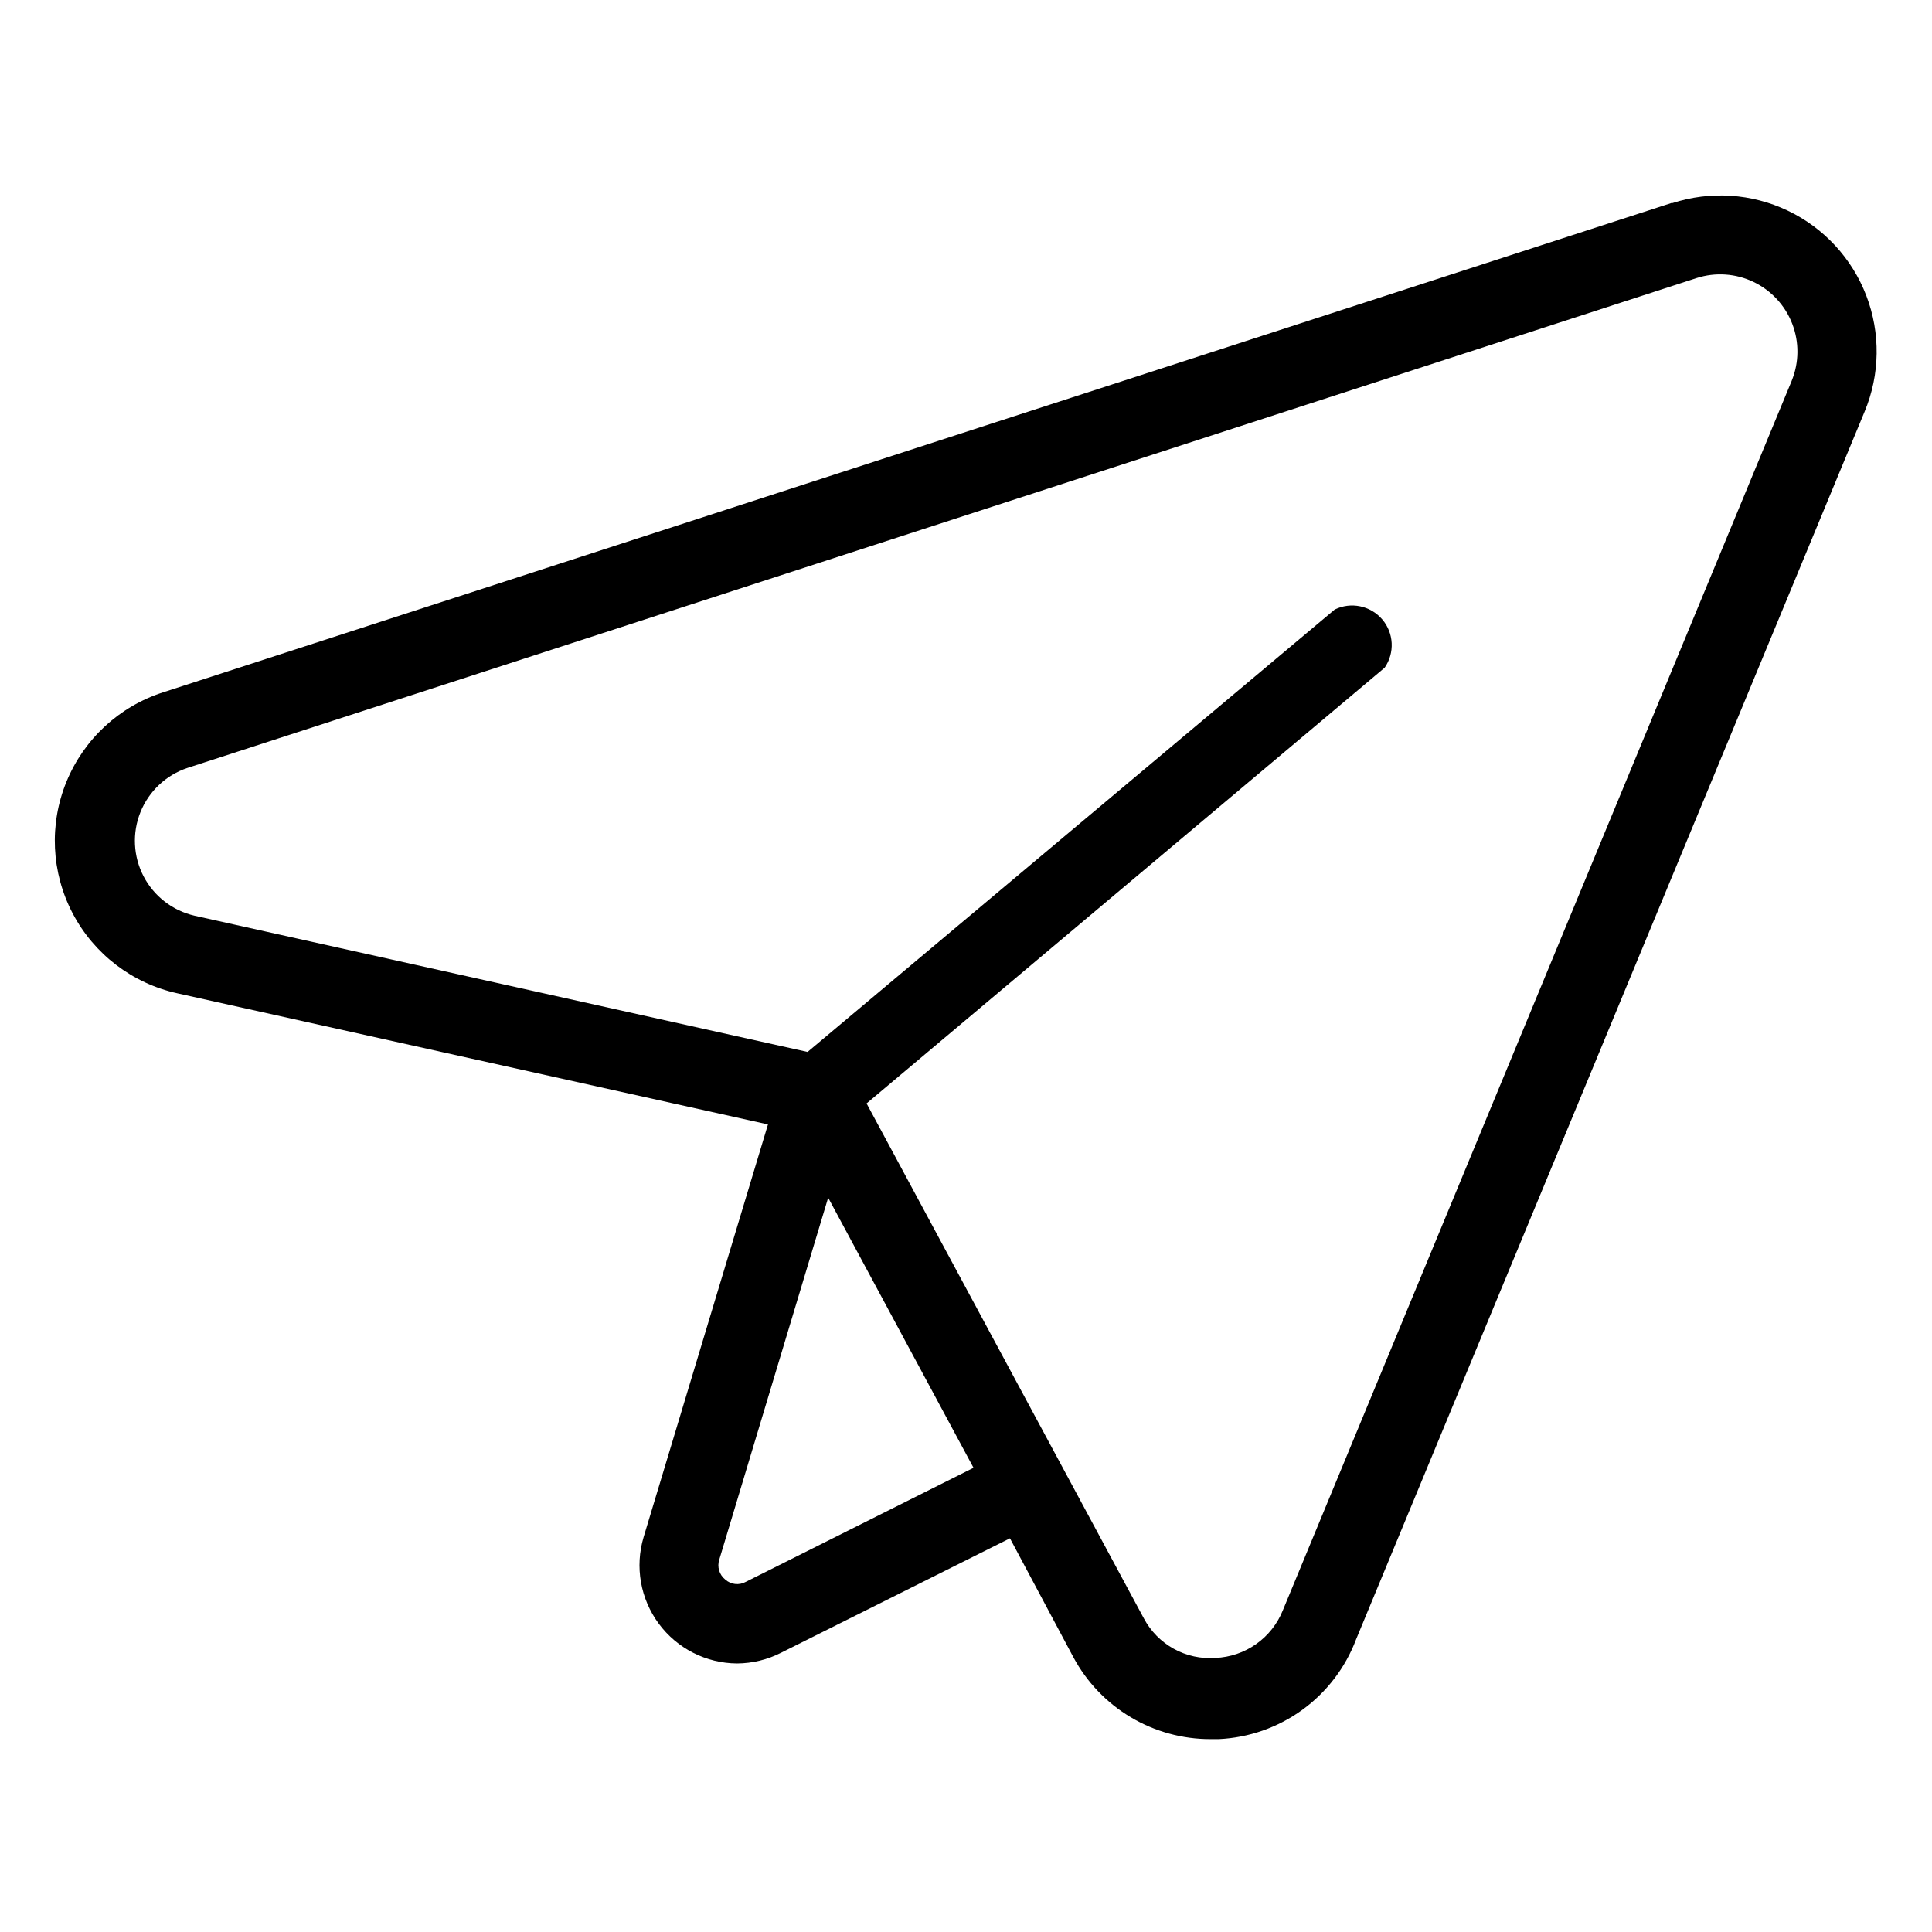 <?xml version="1.0" encoding="UTF-8"?>
<!-- Uploaded to: ICON Repo, www.iconrepo.com, Generator: ICON Repo Mixer Tools -->
<svg fill="#000000" width="800px" height="800px" version="1.1" viewBox="144 144 512 512" xmlns="http://www.w3.org/2000/svg">
 <path d="m587.14 197.74-399.9 129.73c-11.625 3.731-21.008 12.41-25.633 23.707-4.625 11.301-4.019 24.066 1.652 34.879s15.836 18.566 27.762 21.184l156.5 34.742-32.957 109.37c-2.348 7.852-0.859 16.348 4.012 22.934 4.875 6.586 12.562 10.496 20.758 10.547 4.051-0.027 8.039-0.996 11.648-2.832l60.668-30.332 16.793 31.488v-0.004c3.527 6.59 8.781 12.09 15.195 15.918 6.418 3.828 13.754 5.836 21.227 5.812h2.102c7.988-0.371 15.699-3.07 22.172-7.769 6.473-4.703 11.426-11.195 14.246-18.684l134.77-325.38c4.078-9.793 4.238-20.781 0.441-30.688-3.793-9.906-11.25-17.977-20.824-22.539-9.578-4.566-20.543-5.277-30.625-1.984zm-245.5 365.47c-1.766 0.98-3.961 0.727-5.457-0.629-1.562-1.254-2.191-3.34-1.574-5.246l28.863-95.934 38.52 71.582zm277.2-318.34-134.88 325.9c-1.445 3.59-3.902 6.691-7.066 8.926-3.164 2.231-6.906 3.508-10.773 3.668-3.844 0.285-7.688-0.555-11.062-2.418-3.375-1.863-6.133-4.672-7.938-8.078l-73.473-136.45 137.29-115.46v0.004c2.734-3.926 2.473-9.203-0.641-12.832-3.113-3.633-8.289-4.703-12.586-2.598l-139.7 117.24-162.48-36.105c-5.805-1.34-10.73-5.152-13.484-10.434-2.75-5.285-3.051-11.508-0.82-17.031s6.766-9.793 12.418-11.684l400-129.84c4.969-1.586 10.352-1.215 15.051 1.031 4.703 2.25 8.371 6.207 10.254 11.066 1.887 4.859 1.844 10.254-0.113 15.086z"/>
</svg>